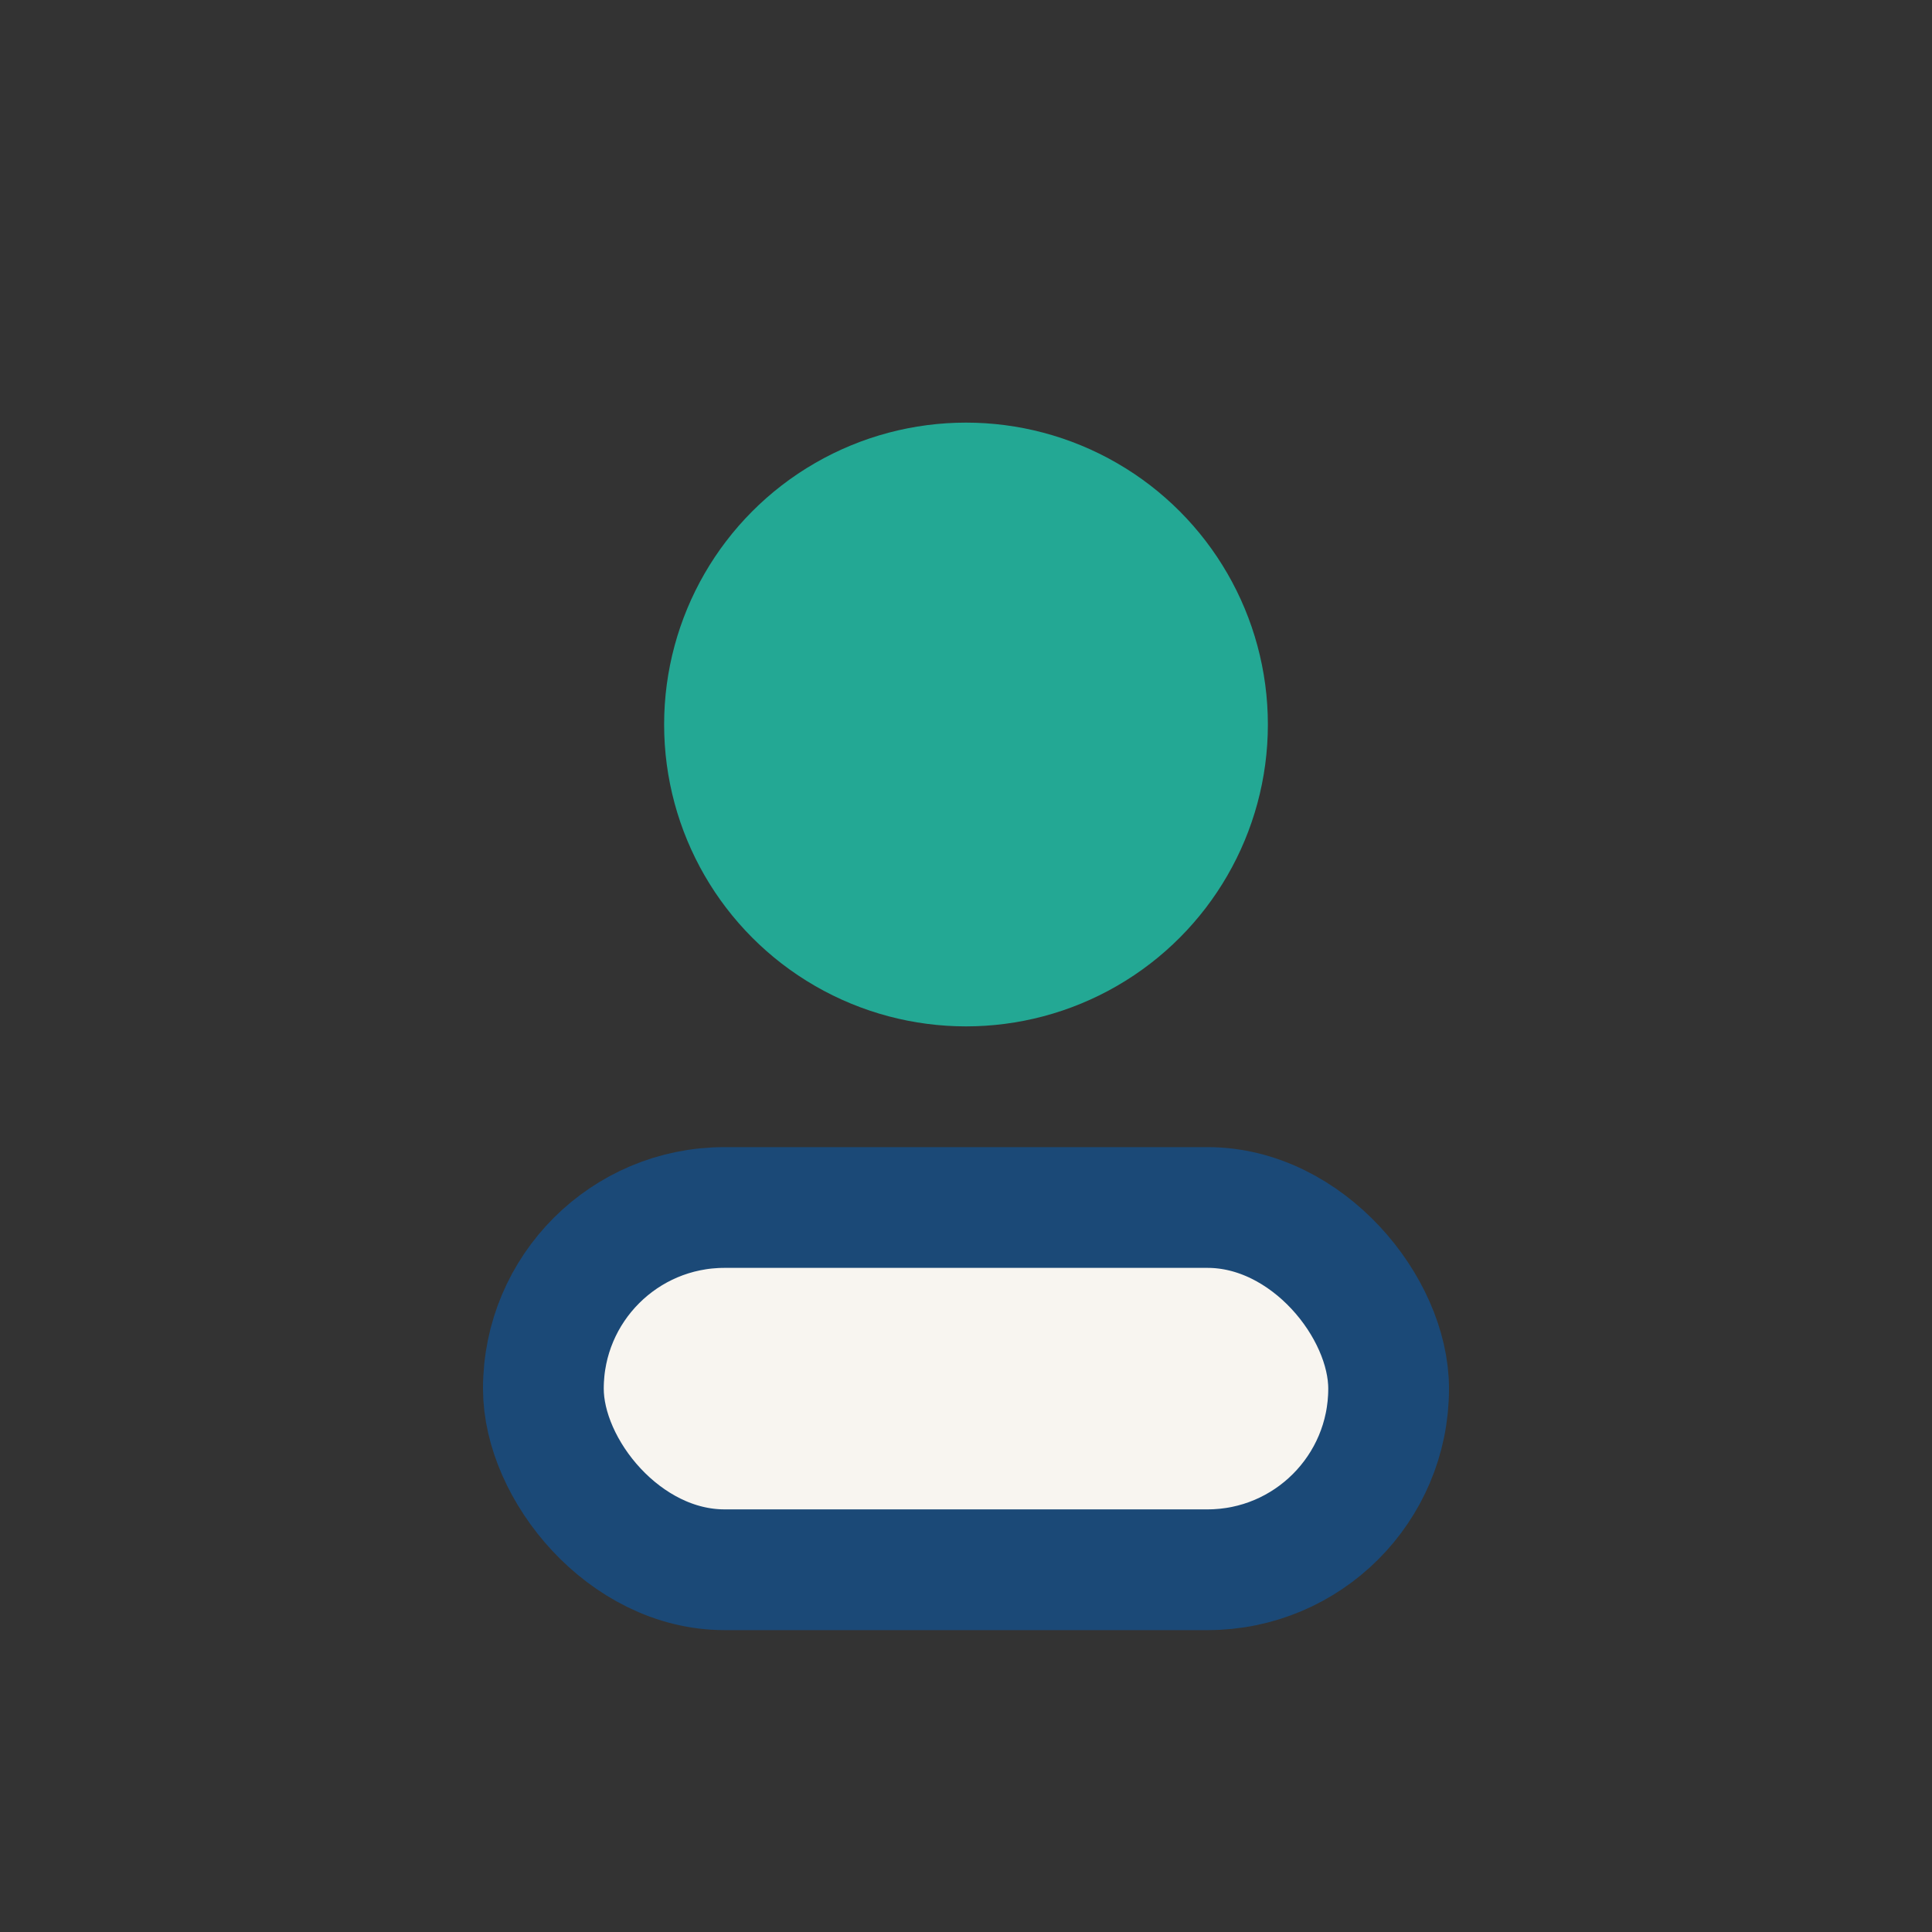 <?xml version="1.0" encoding="UTF-8"?>
<svg xmlns="http://www.w3.org/2000/svg" width="32" height="32" viewBox="0 0 32 32"><rect x="0" y="0" width="32" height="32" fill="#333333" stroke="none"/><circle cx="16" cy="12" r="5" fill="#23A894"/><rect x="9" y="20" width="14" height="6" rx="3" fill="#F8F5F0" stroke="#1B4977" stroke-width="2"/></svg>